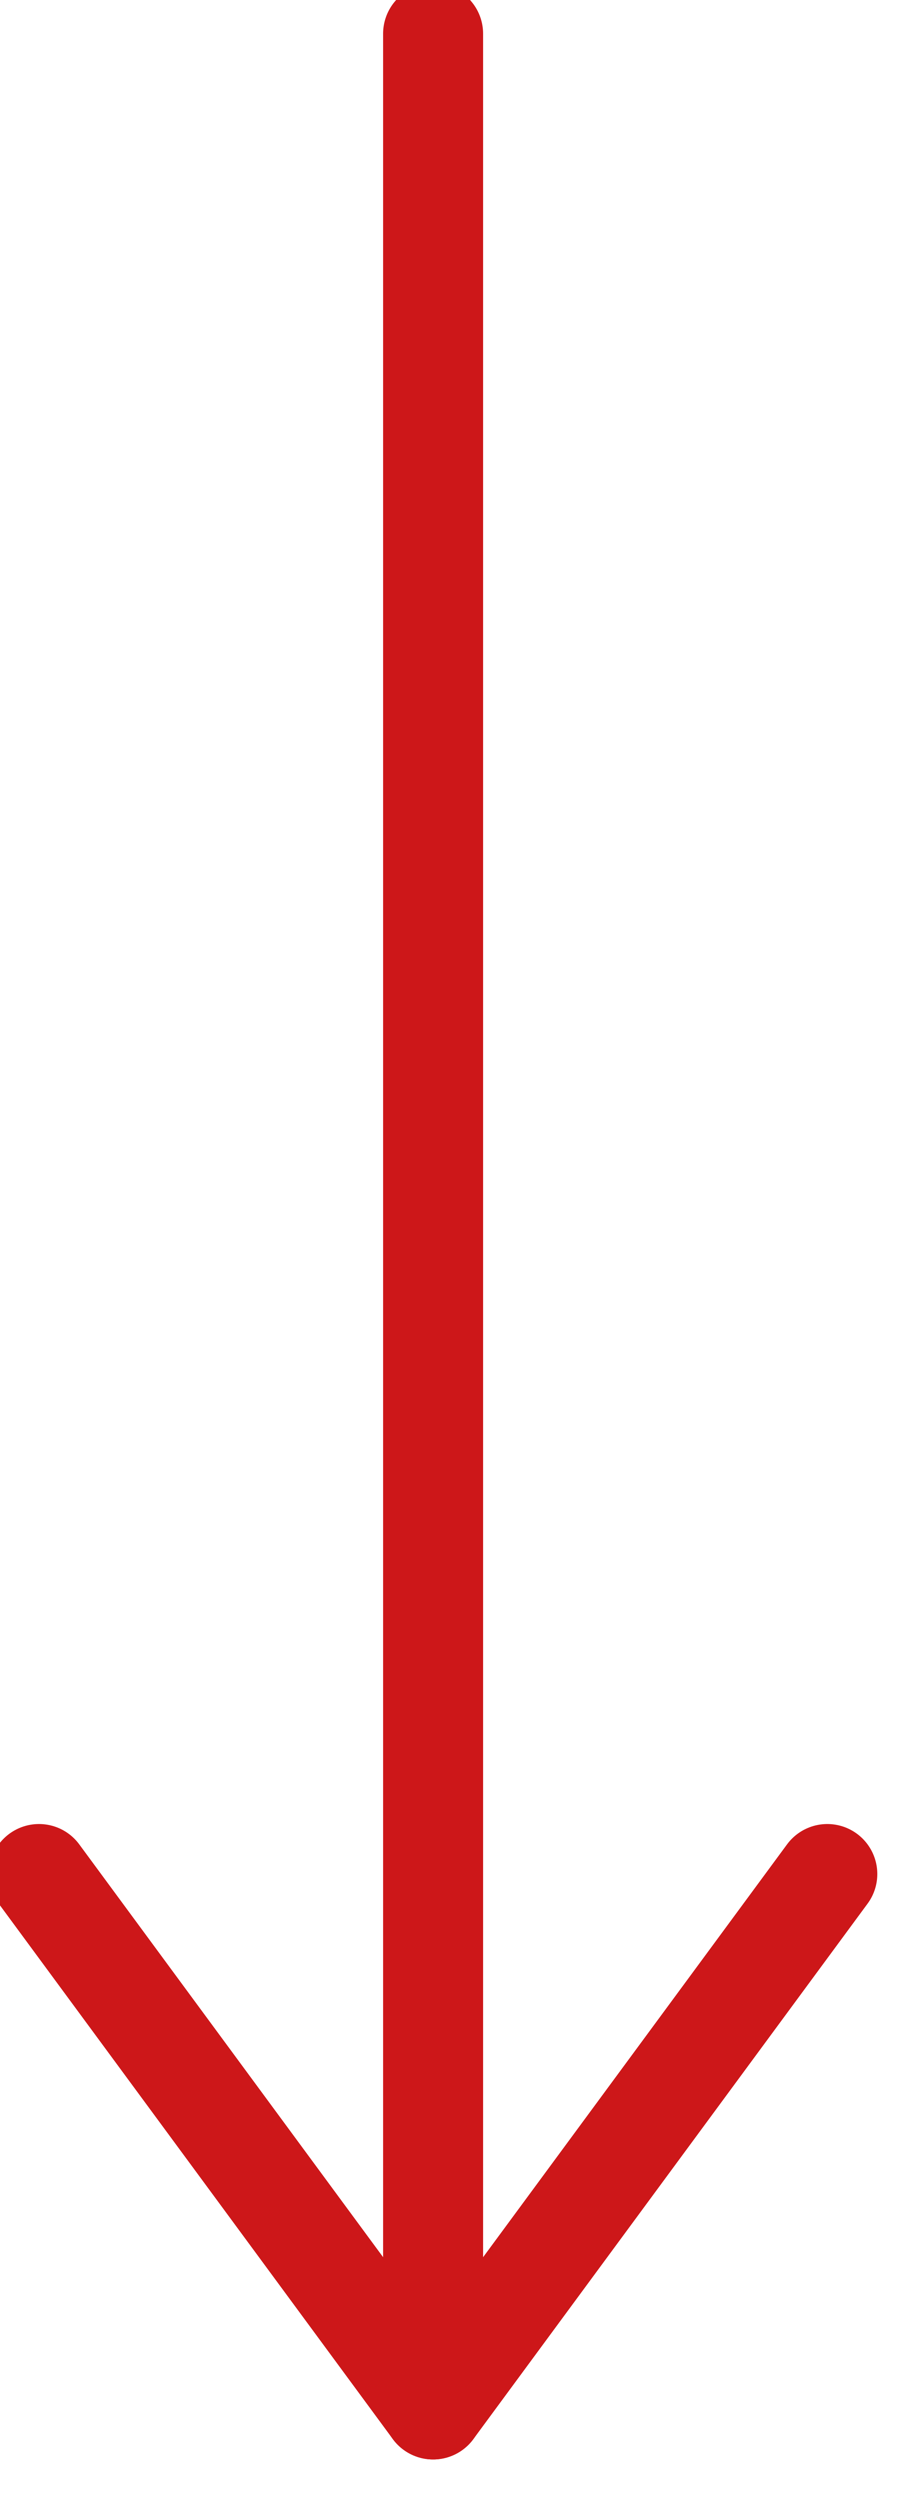 <svg width="9" height="25" viewBox="0 0 9 25" fill="none" xmlns="http://www.w3.org/2000/svg">
<path d="M4.331 0.337V24.093" stroke="#CD1719" stroke-linecap="round" stroke-linejoin="round"/>
<path d="M8.273 18.739L4.331 24.093L0.39 18.739" stroke="#CD1719" stroke-linecap="round" stroke-linejoin="round"/>
</svg>
